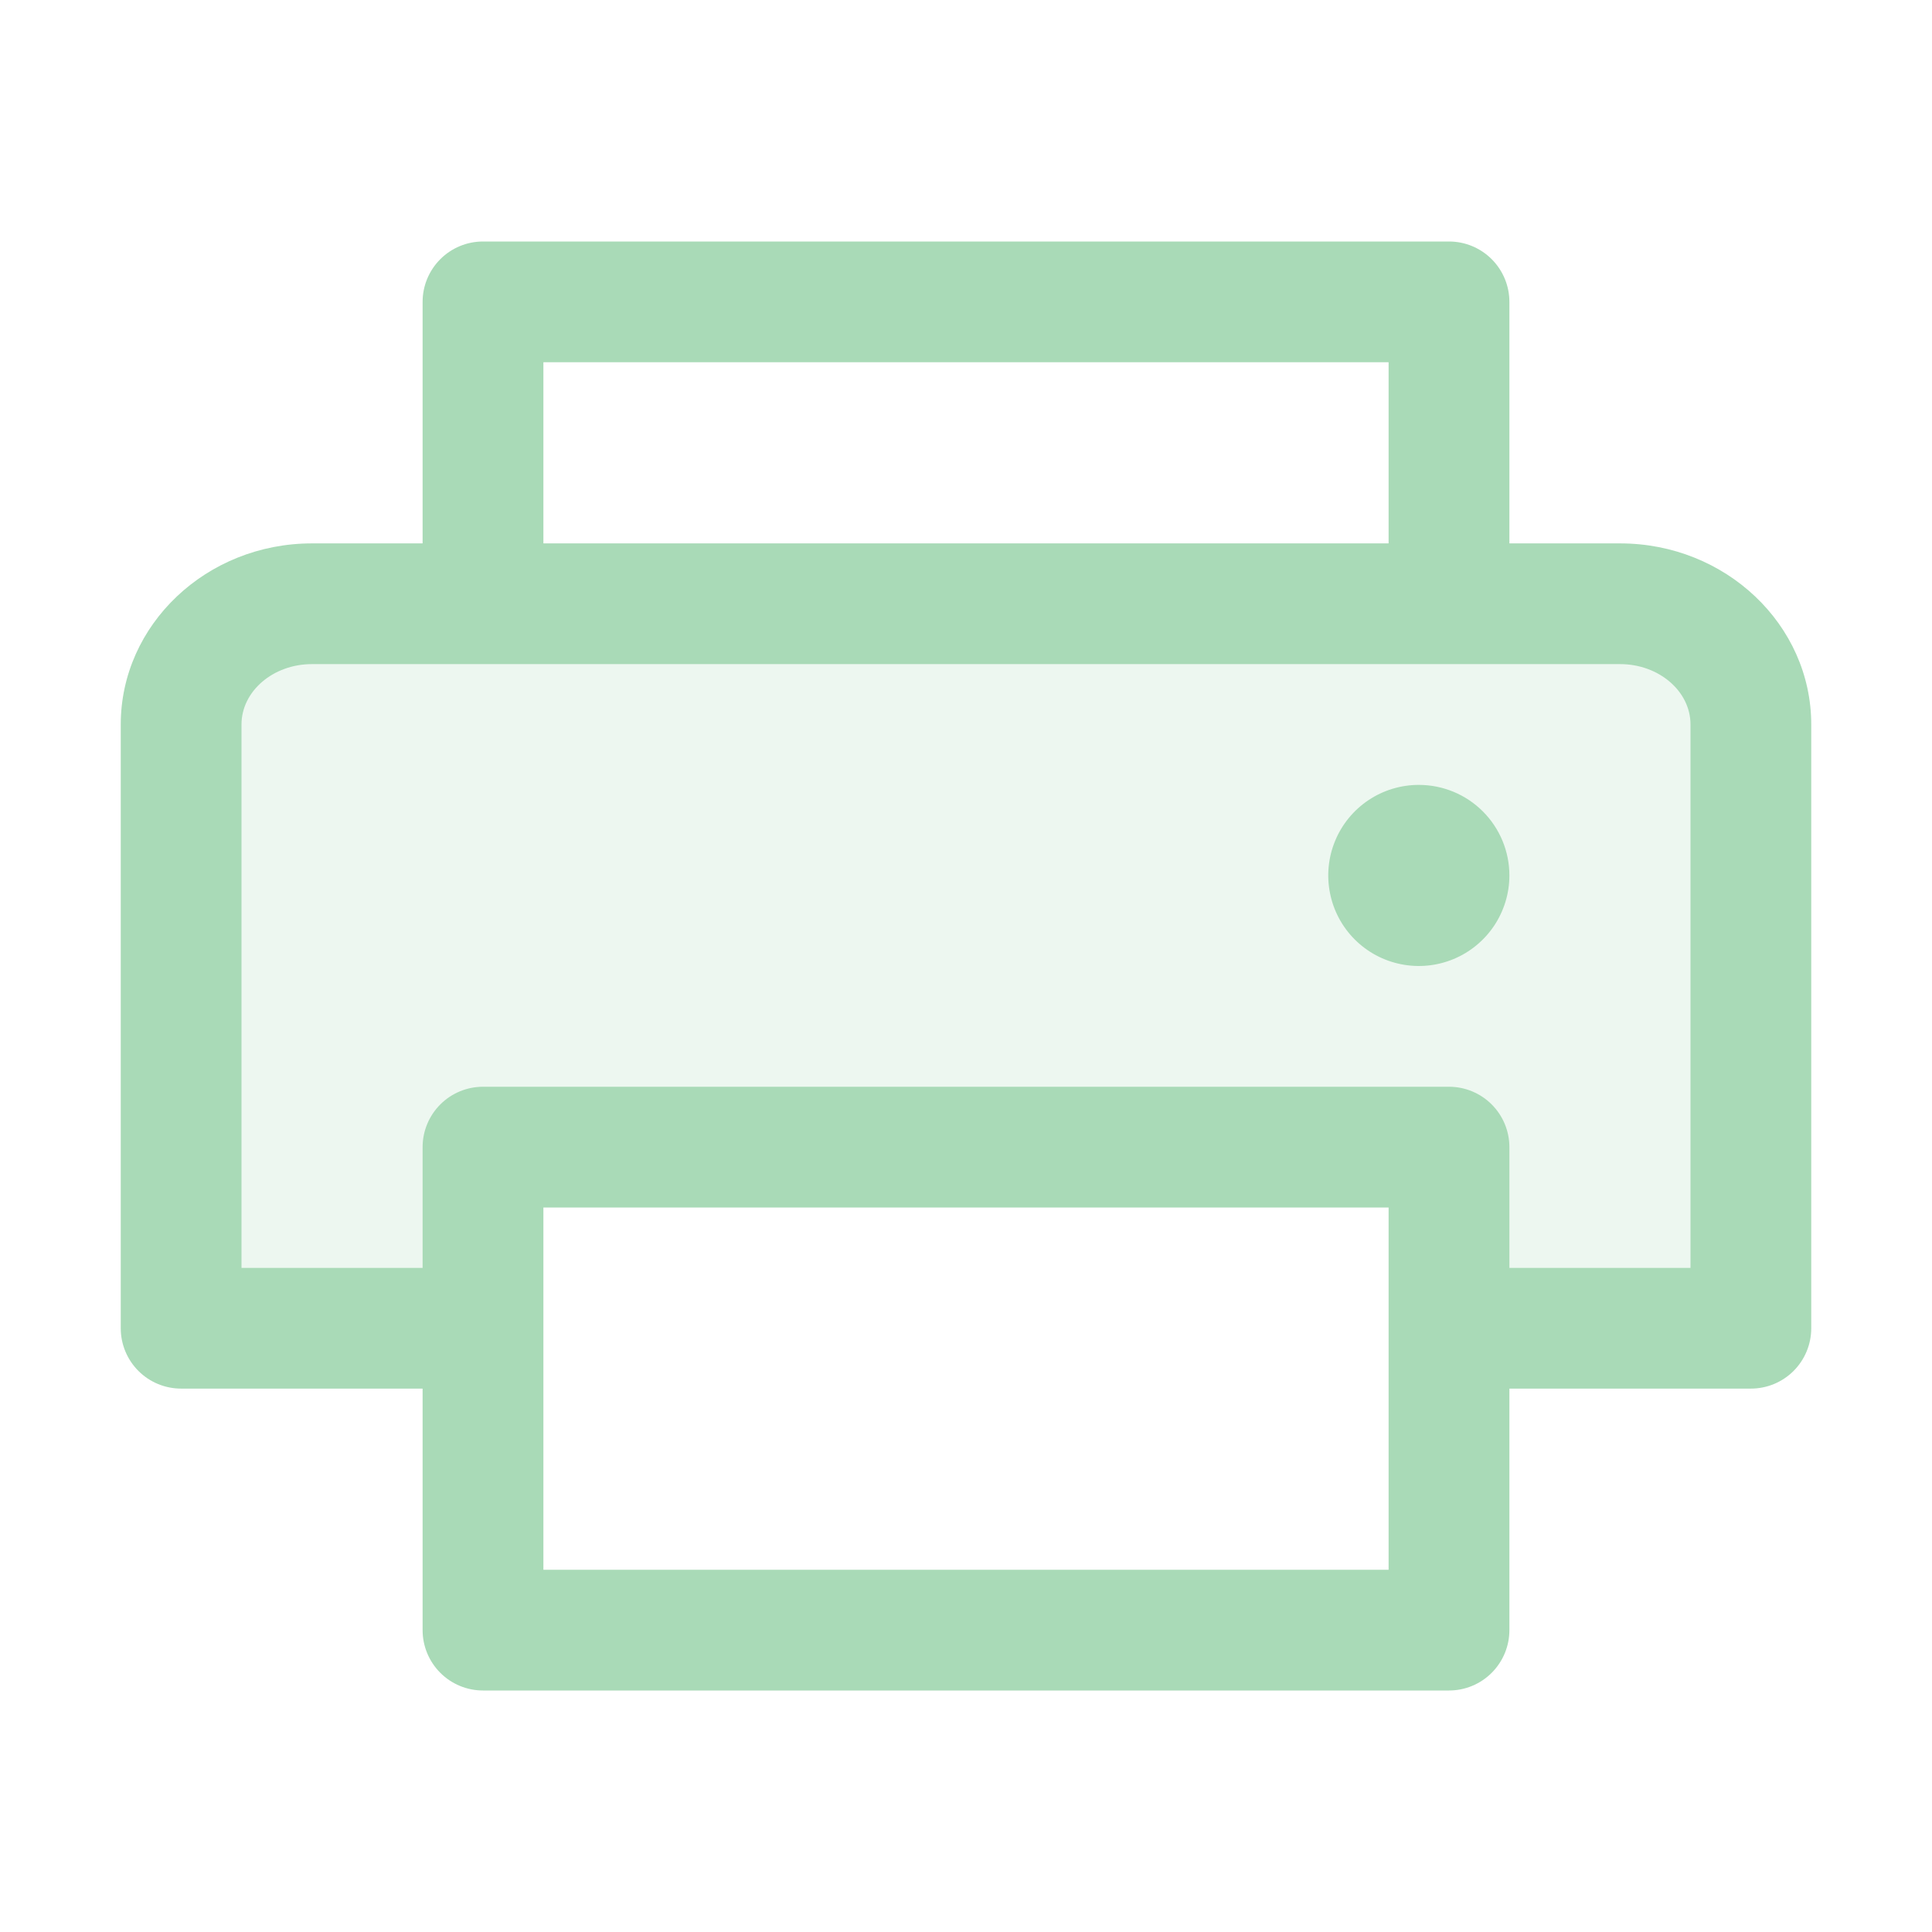 <?xml version="1.0" encoding="UTF-8"?> <svg xmlns="http://www.w3.org/2000/svg" width="54" height="54" viewBox="0 0 54 54" fill="none"><path opacity="0.2" d="M48.938 20.25V37.125H40.5V32.062H13.5V37.125H5.062V20.25C5.062 18.385 6.699 16.875 8.718 16.875H45.282C47.301 16.875 48.938 18.385 48.938 20.25Z" fill="#A9DAB7"></path><path d="M45.282 15.188H42.188V8.438C42.188 7.99 42.01 7.561 41.693 7.244C41.377 6.928 40.948 6.75 40.5 6.75H13.5C13.052 6.75 12.623 6.928 12.307 7.244C11.99 7.561 11.812 7.99 11.812 8.438V15.188H8.718C5.771 15.188 3.375 17.459 3.375 20.25V37.125C3.375 37.573 3.553 38.002 3.869 38.318C4.186 38.635 4.615 38.812 5.062 38.812H11.812V45.562C11.812 46.01 11.99 46.439 12.307 46.756C12.623 47.072 13.052 47.25 13.5 47.25H40.5C40.948 47.25 41.377 47.072 41.693 46.756C42.01 46.439 42.188 46.01 42.188 45.562V38.812H48.938C49.385 38.812 49.814 38.635 50.131 38.318C50.447 38.002 50.625 37.573 50.625 37.125V20.25C50.625 17.459 48.229 15.188 45.282 15.188ZM15.188 10.125H38.812V15.188H15.188V10.125ZM38.812 43.875H15.188V33.75H38.812V43.875ZM47.25 35.438H42.188V32.062C42.188 31.615 42.01 31.186 41.693 30.869C41.377 30.553 40.948 30.375 40.5 30.375H13.5C13.052 30.375 12.623 30.553 12.307 30.869C11.99 31.186 11.812 31.615 11.812 32.062V35.438H6.75V20.25C6.75 19.32 7.634 18.562 8.718 18.562H45.282C46.366 18.562 47.25 19.32 47.25 20.25V35.438ZM42.188 24.469C42.188 24.969 42.039 25.459 41.761 25.875C41.483 26.291 41.087 26.616 40.625 26.807C40.162 26.999 39.653 27.049 39.162 26.951C38.671 26.854 38.22 26.613 37.866 26.259C37.512 25.905 37.271 25.454 37.174 24.963C37.076 24.472 37.126 23.963 37.318 23.5C37.509 23.038 37.834 22.642 38.25 22.364C38.666 22.086 39.156 21.938 39.656 21.938C40.328 21.938 40.971 22.204 41.446 22.679C41.921 23.154 42.188 23.797 42.188 24.469Z" fill="#A9DAB7"></path></svg> 